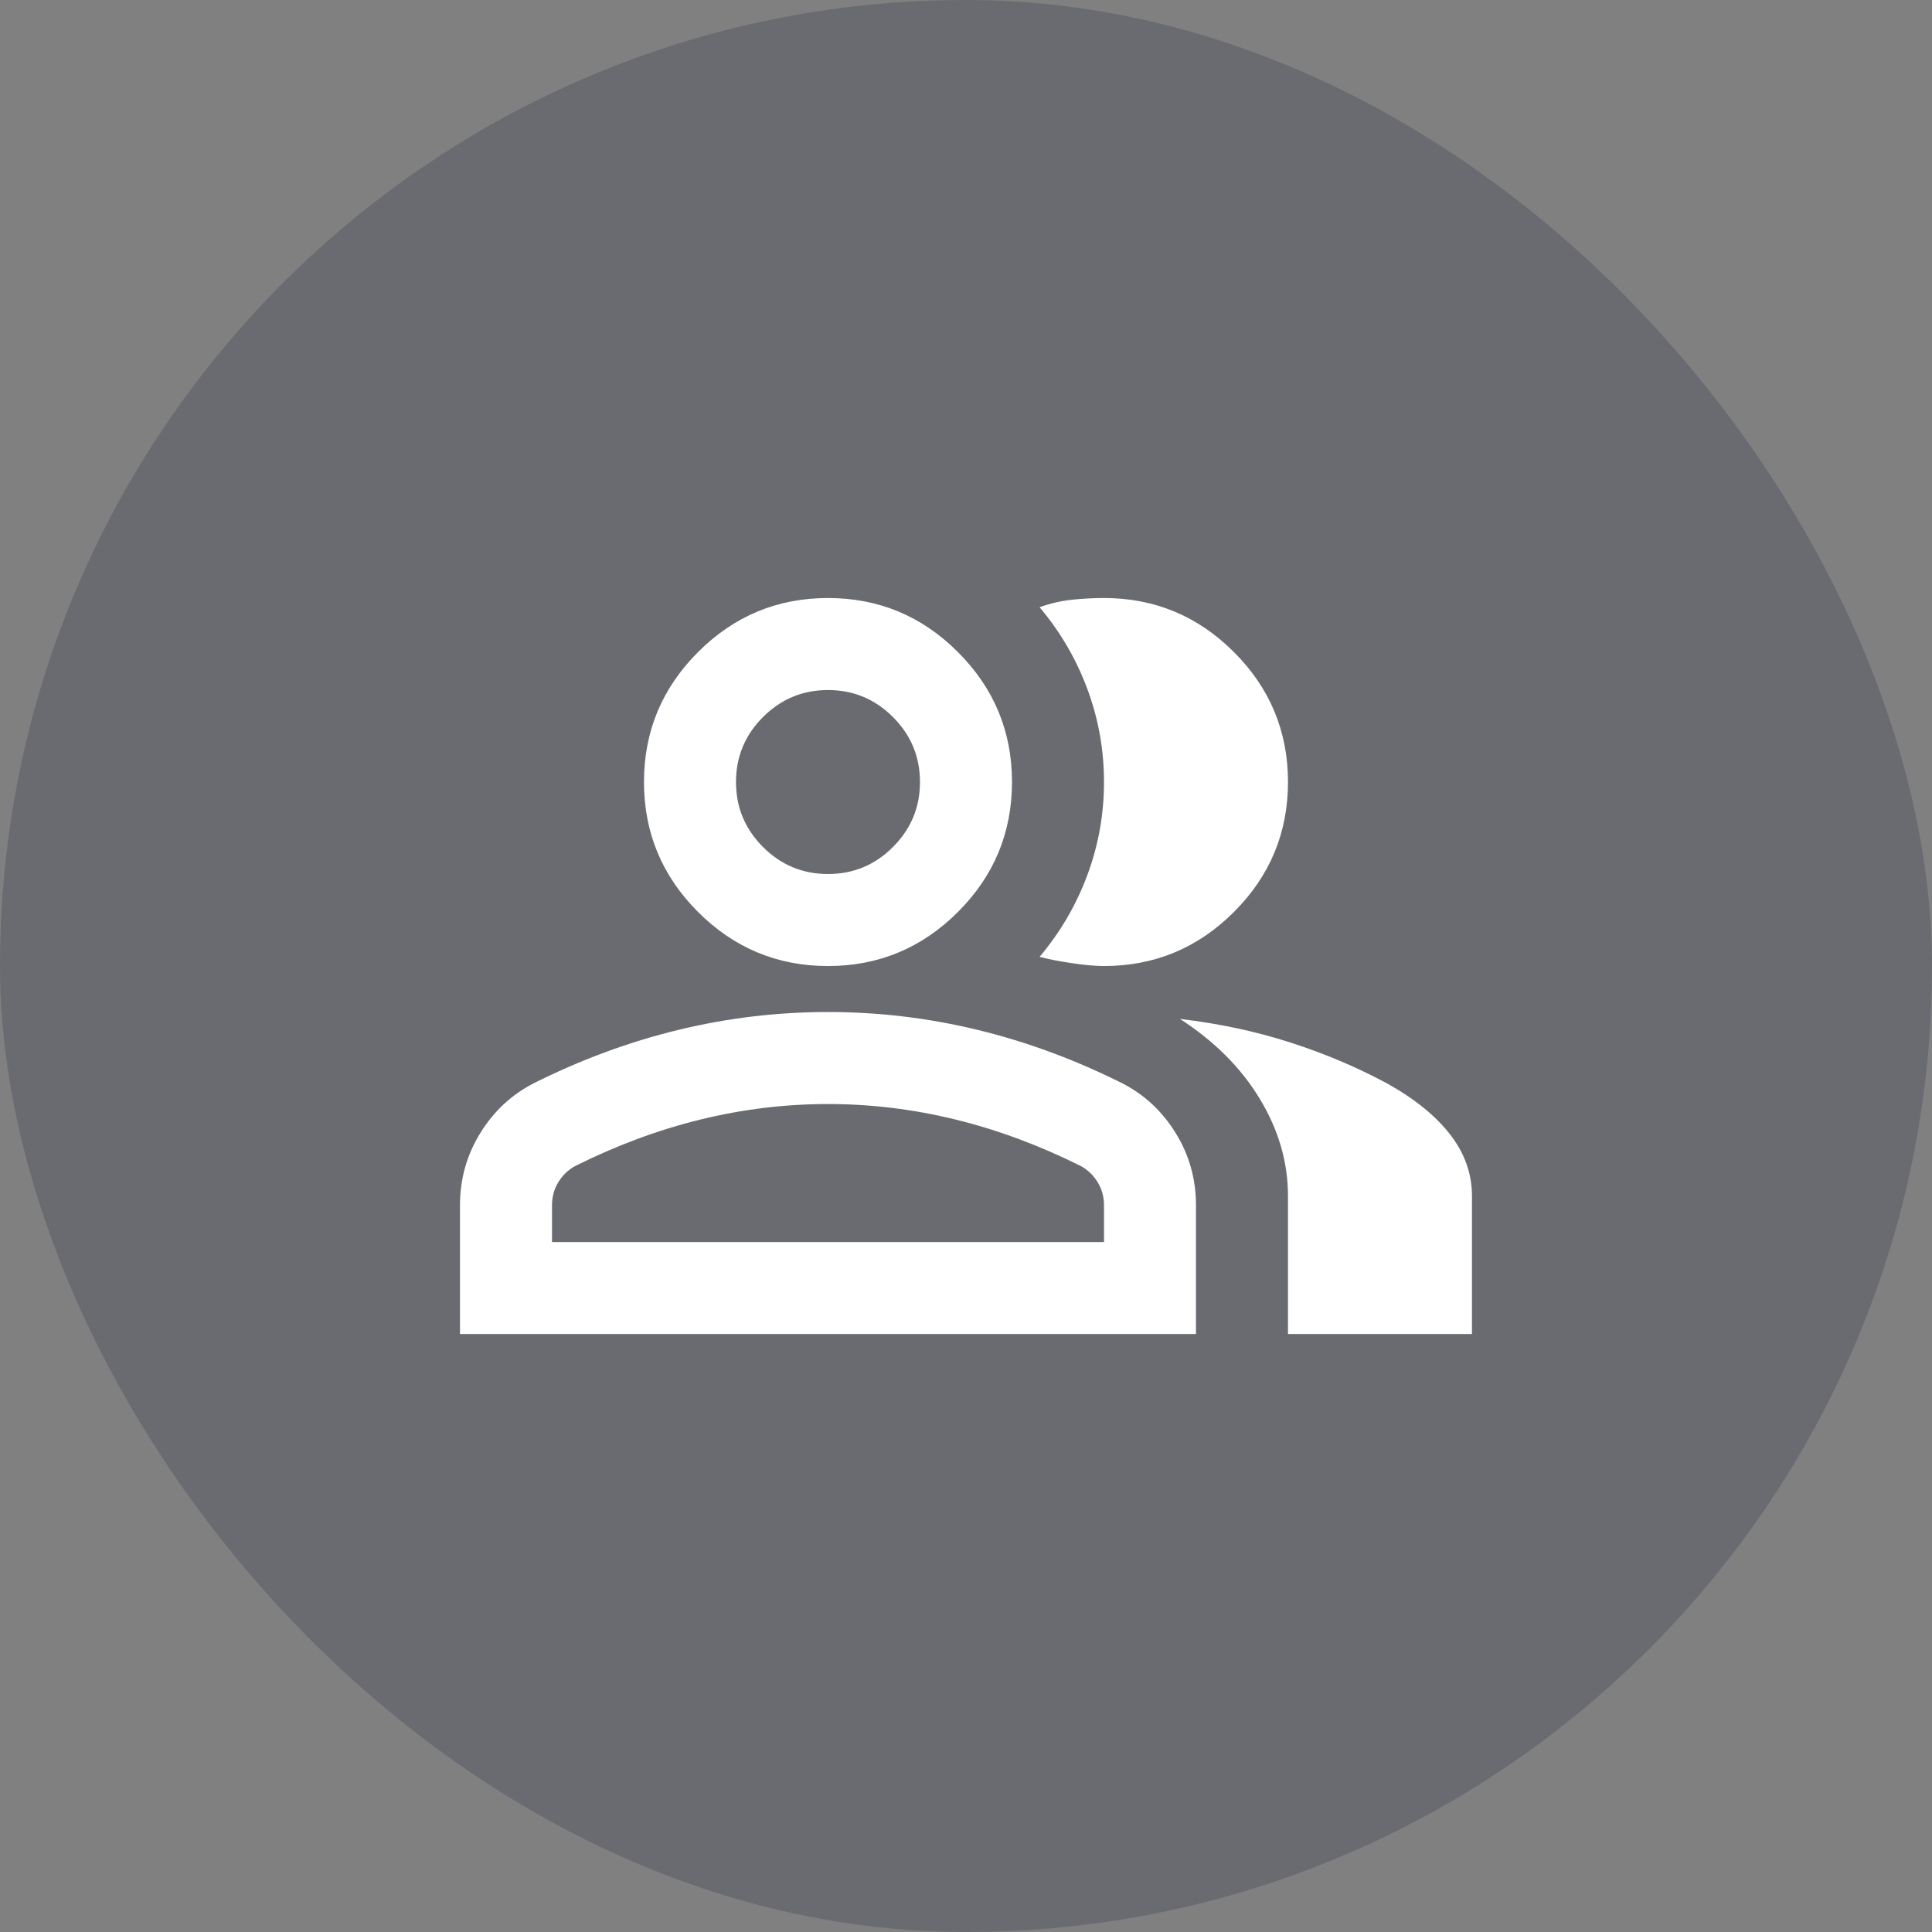 <svg width="56" height="56" viewBox="0 0 56 56" fill="none" xmlns="http://www.w3.org/2000/svg">
<rect x="0" y="0" width="56" height="56" fill="#808080" stroke="none"/>
<rect width="56" height="56" rx="28" fill="#141B38" fill-opacity="0.2"/>
<path d="M13.333 38.667V34.934C13.333 34.178 13.527 33.484 13.916 32.851C14.305 32.217 14.822 31.734 15.466 31.401C16.844 30.712 18.244 30.195 19.666 29.851C21.089 29.506 22.533 29.334 24 29.334C25.466 29.334 26.911 29.506 28.333 29.851C29.755 30.195 31.155 30.712 32.533 31.401C33.178 31.734 33.694 32.217 34.083 32.851C34.472 33.484 34.666 34.178 34.666 34.934V38.667H13.333ZM37.333 38.667V34.667C37.333 33.69 37.061 32.751 36.516 31.851C35.972 30.951 35.2 30.178 34.2 29.534C35.333 29.667 36.4 29.895 37.4 30.217C38.4 30.54 39.333 30.934 40.2 31.401C41 31.845 41.611 32.34 42.033 32.884C42.455 33.428 42.666 34.023 42.666 34.667V38.667H37.333ZM24 28.001C22.533 28.001 21.277 27.478 20.233 26.434C19.189 25.39 18.666 24.134 18.666 22.667C18.666 21.201 19.189 19.945 20.233 18.901C21.277 17.856 22.533 17.334 24 17.334C25.466 17.334 26.722 17.856 27.766 18.901C28.811 19.945 29.333 21.201 29.333 22.667C29.333 24.134 28.811 25.39 27.766 26.434C26.722 27.478 25.466 28.001 24 28.001ZM37.333 22.667C37.333 24.134 36.811 25.39 35.766 26.434C34.722 27.478 33.466 28.001 32 28.001C31.755 28.001 31.444 27.973 31.066 27.917C30.689 27.862 30.378 27.801 30.133 27.734C30.733 27.023 31.194 26.234 31.516 25.367C31.839 24.501 32 23.601 32 22.667C32 21.734 31.839 20.834 31.516 19.967C31.194 19.101 30.733 18.312 30.133 17.601C30.444 17.489 30.755 17.417 31.066 17.384C31.378 17.351 31.689 17.334 32 17.334C33.466 17.334 34.722 17.856 35.766 18.901C36.811 19.945 37.333 21.201 37.333 22.667ZM16 36.001H32V34.934C32 34.69 31.939 34.467 31.816 34.267C31.694 34.067 31.533 33.912 31.333 33.801C30.133 33.201 28.922 32.751 27.7 32.451C26.477 32.151 25.244 32.001 24 32.001C22.755 32.001 21.522 32.151 20.3 32.451C19.078 32.751 17.866 33.201 16.666 33.801C16.466 33.912 16.305 34.067 16.183 34.267C16.061 34.467 16 34.69 16 34.934V36.001ZM24 25.334C24.733 25.334 25.361 25.073 25.883 24.551C26.405 24.028 26.666 23.401 26.666 22.667C26.666 21.934 26.405 21.306 25.883 20.784C25.361 20.262 24.733 20.001 24 20.001C23.266 20.001 22.639 20.262 22.116 20.784C21.594 21.306 21.333 21.934 21.333 22.667C21.333 23.401 21.594 24.028 22.116 24.551C22.639 25.073 23.266 25.334 24 25.334Z" fill="white"/>
</svg>
